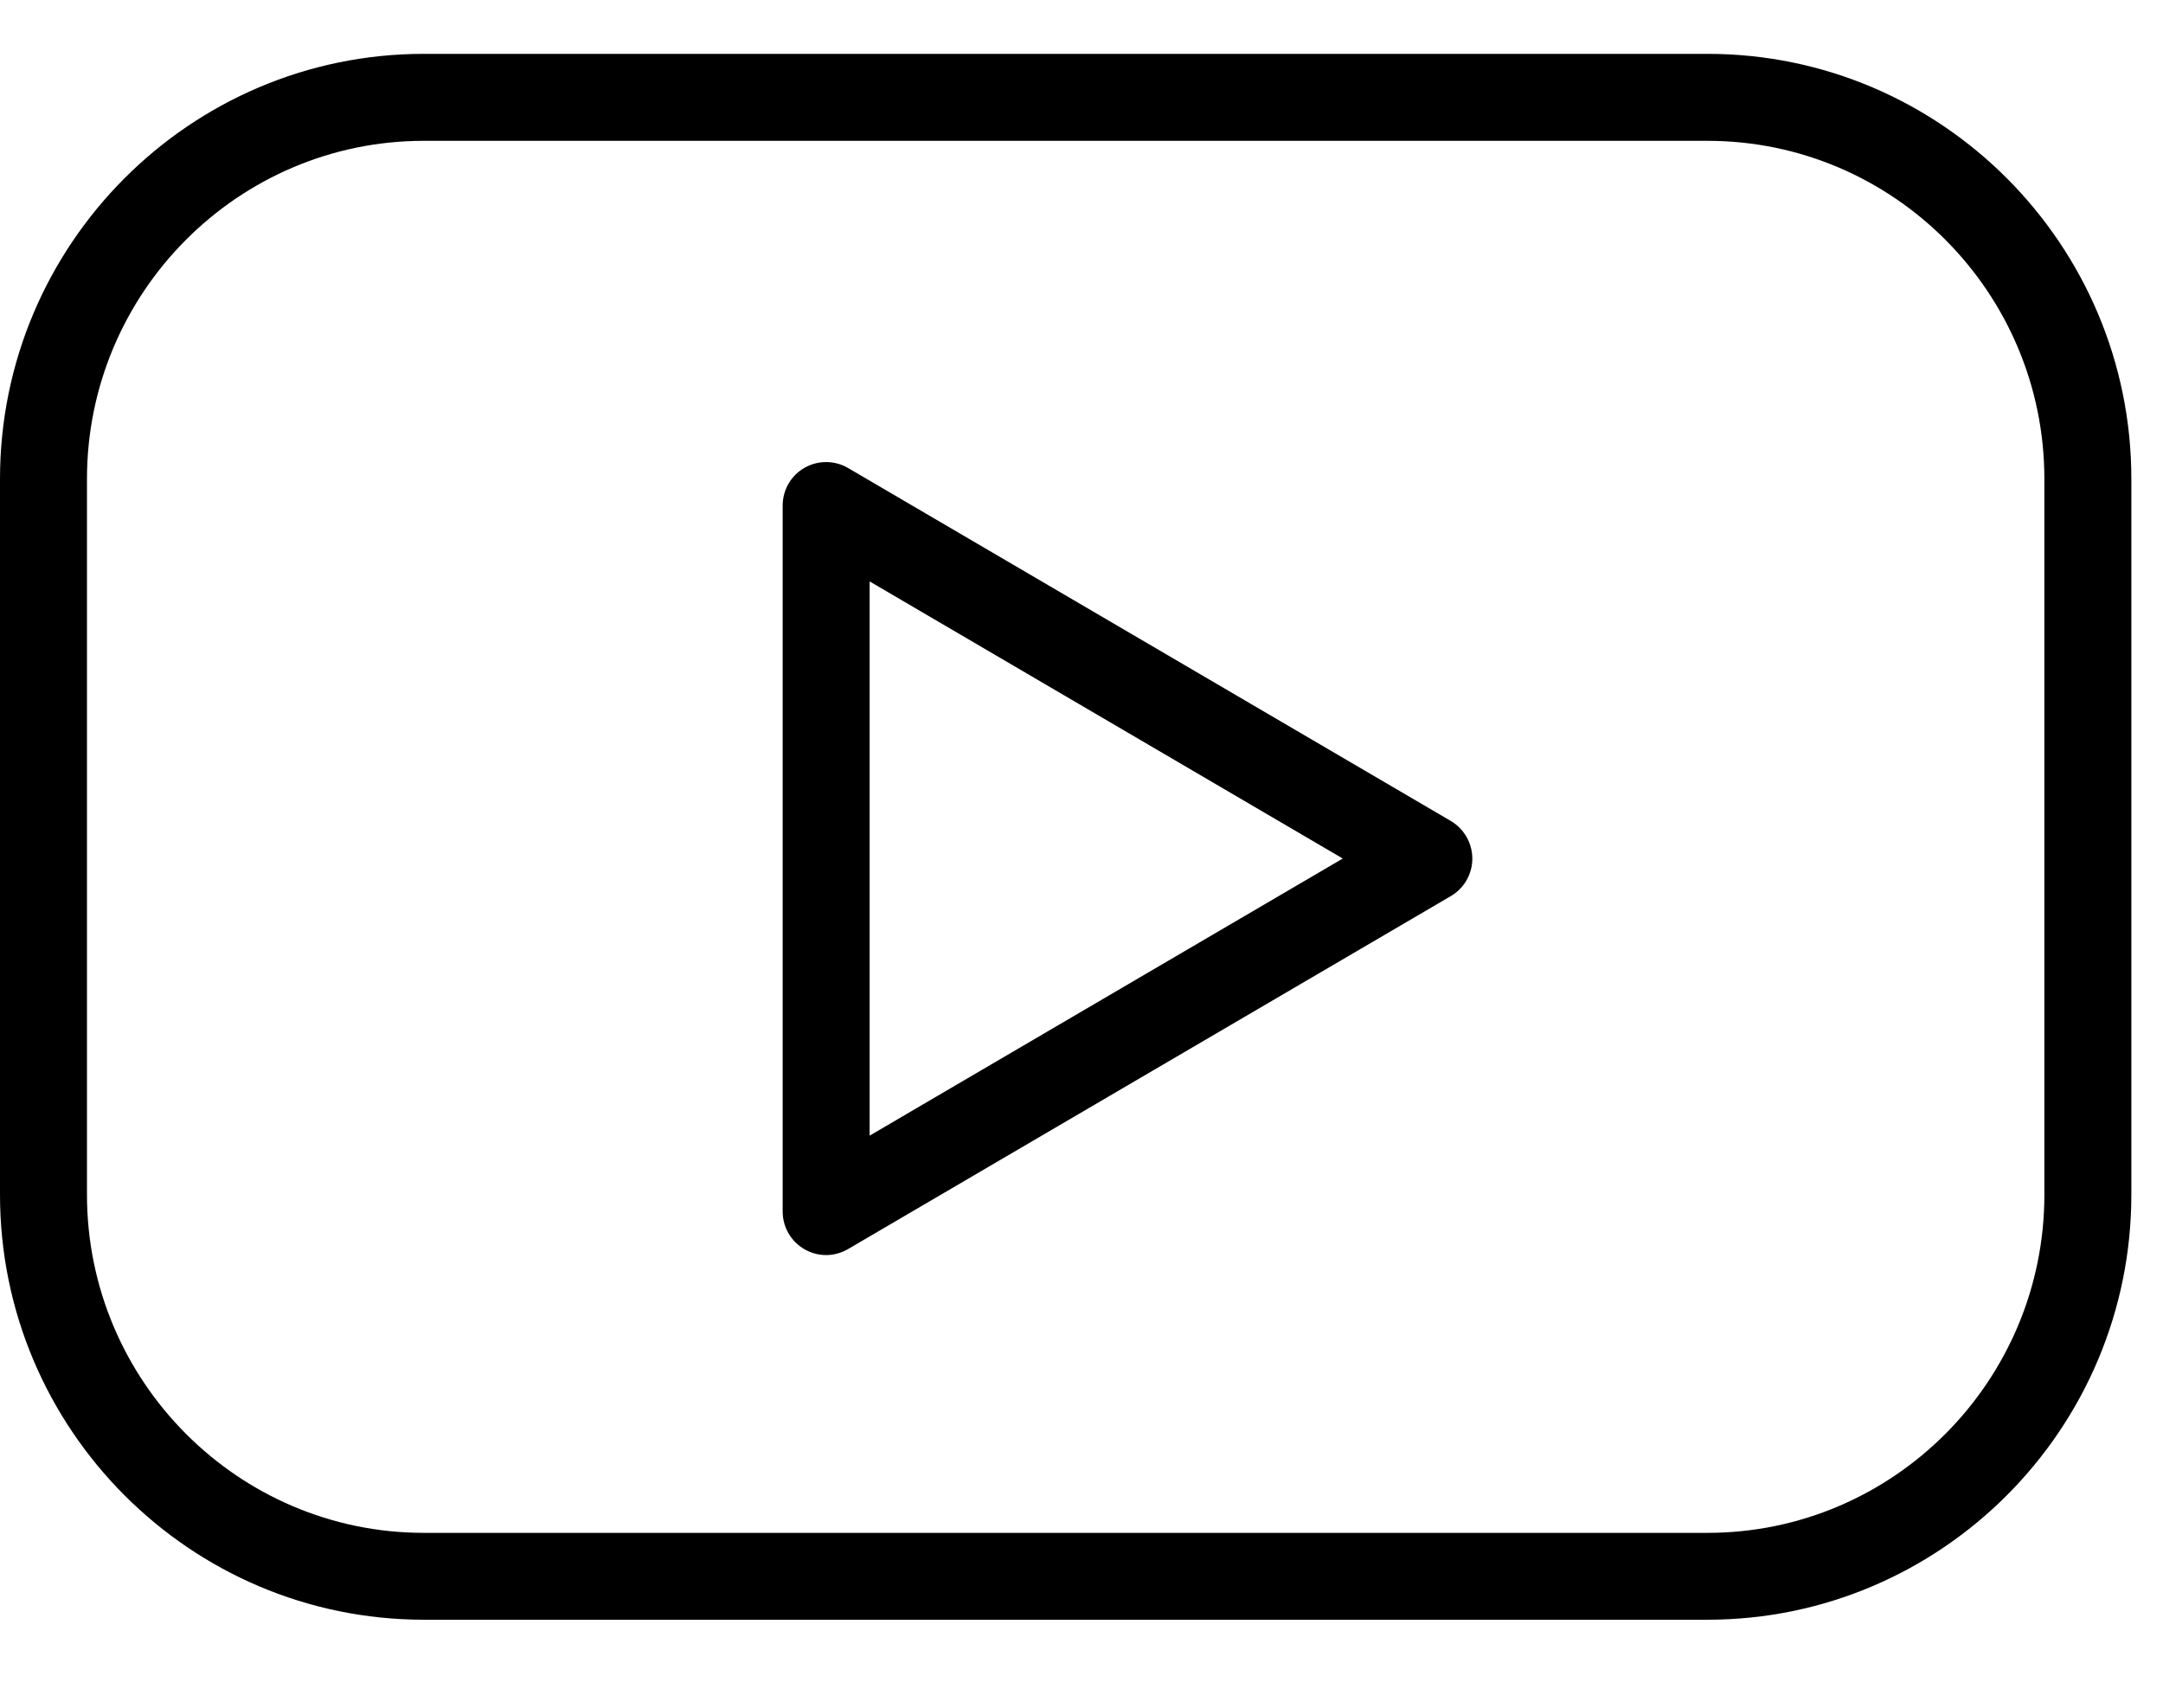 <svg width="19" height="15" viewBox="0 0 19 15" fill="none" xmlns="http://www.w3.org/2000/svg">
<path d="M14.999 0.473H3.723C1.67 0.473 0 2.148 0 4.207V10.493C0 12.552 1.67 14.227 3.723 14.227H14.999C17.052 14.227 18.722 12.552 18.722 10.493V4.207C18.722 2.148 17.052 0.473 14.999 0.473ZM17.958 10.493C17.958 12.131 16.631 13.464 14.999 13.464H3.723C2.092 13.464 0.764 12.131 0.764 10.493V4.207C0.764 2.57 2.092 1.237 3.723 1.237H14.999C16.631 1.237 17.958 2.57 17.958 4.207V10.493Z" fill="black"/>
<path d="M12.744 7.211L7.45 4.111C7.332 4.042 7.186 4.041 7.067 4.109C6.948 4.177 6.875 4.303 6.875 4.441V10.642C6.875 10.778 6.948 10.905 7.067 10.973C7.126 11.007 7.191 11.024 7.257 11.024C7.324 11.024 7.39 11.006 7.45 10.971L12.744 7.871C12.861 7.803 12.933 7.677 12.933 7.542C12.933 7.406 12.861 7.28 12.744 7.211ZM7.639 9.975V5.107L11.795 7.541L7.639 9.975Z" fill="black"/>
</svg>
